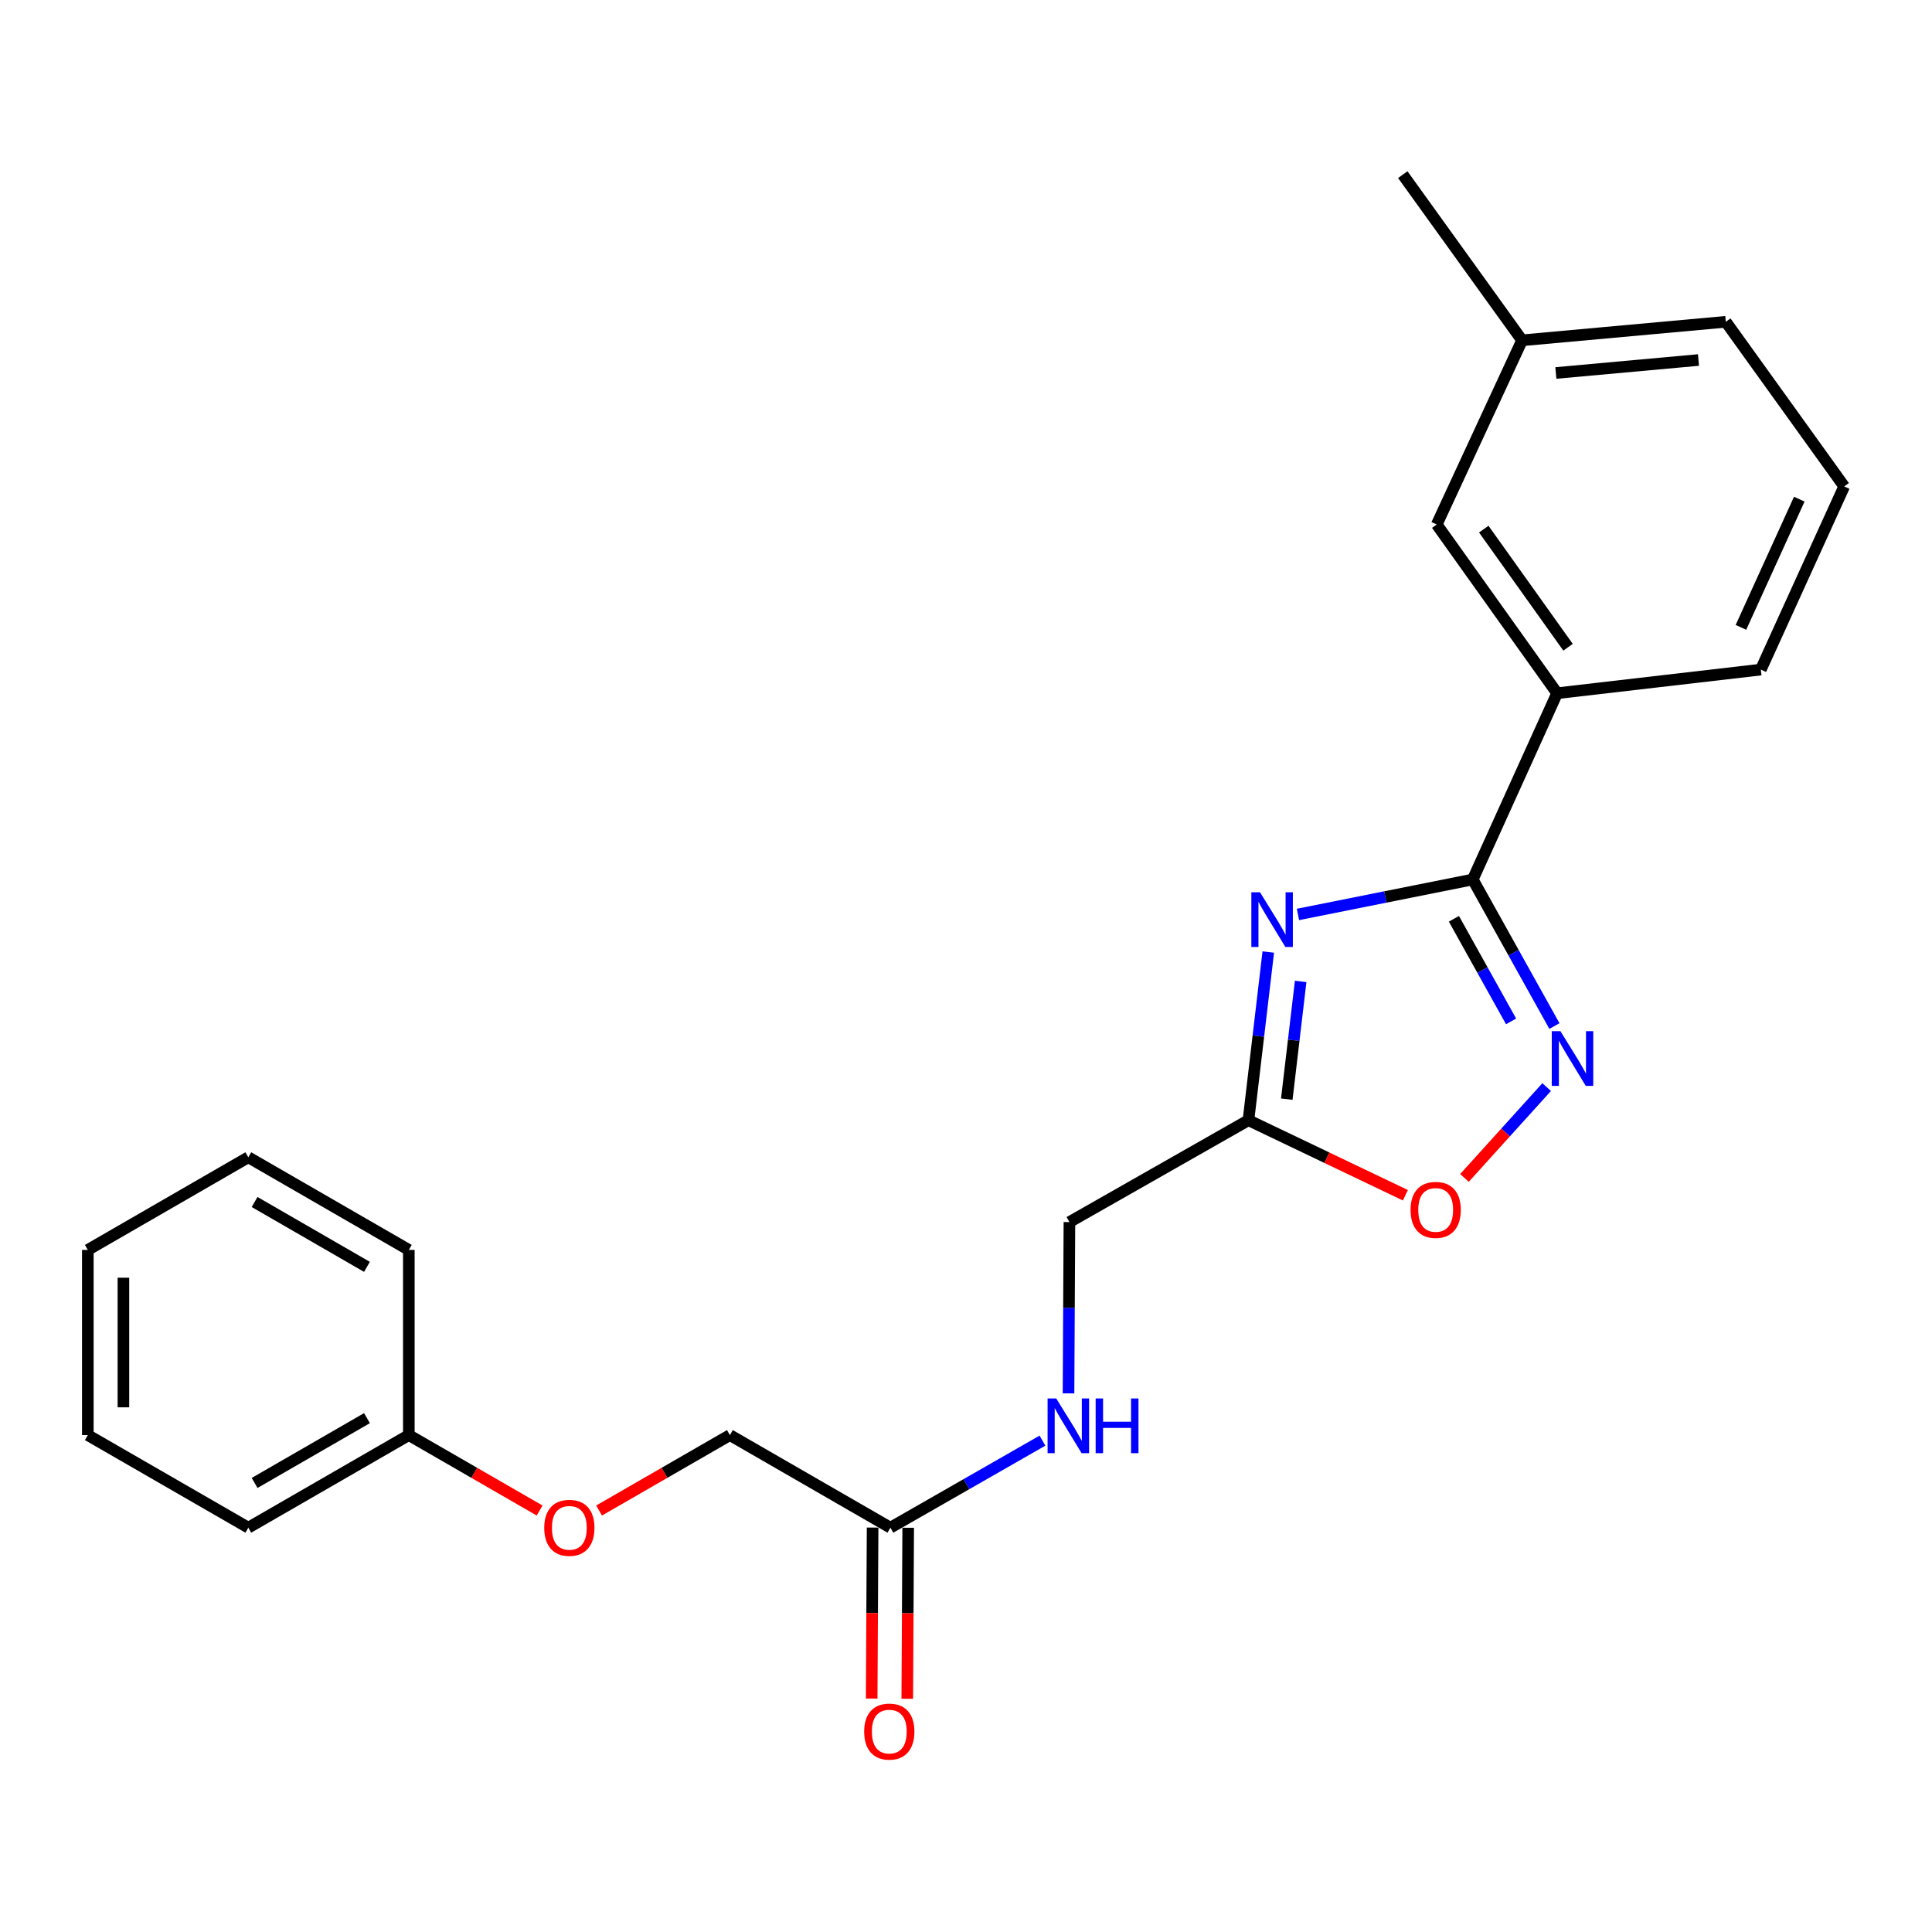 <?xml version='1.0' encoding='iso-8859-1'?>
<svg version='1.1' baseProfile='full'
              xmlns='http://www.w3.org/2000/svg'
                      xmlns:rdkit='http://www.rdkit.org/xml'
                      xmlns:xlink='http://www.w3.org/1999/xlink'
                  xml:space='preserve'
width='1000px' height='1000px' viewBox='0 0 1000 1000'>
<!-- END OF HEADER -->
<rect style='opacity:1.0;fill:#FFFFFF;stroke:none' width='1000' height='1000' x='0' y='0'> </rect>
<path class='bond-0' d='M 671.826,473.316 L 717.062,464.27' style='fill:none;fill-rule:evenodd;stroke:#0000FF;stroke-width:6px;stroke-linecap:butt;stroke-linejoin:miter;stroke-opacity:1' />
<path class='bond-0' d='M 717.062,464.27 L 762.299,455.224' style='fill:none;fill-rule:evenodd;stroke:#000000;stroke-width:6px;stroke-linecap:butt;stroke-linejoin:miter;stroke-opacity:1' />
<path class='bond-2' d='M 656.46,492.766 L 651.328,536.295' style='fill:none;fill-rule:evenodd;stroke:#0000FF;stroke-width:6px;stroke-linecap:butt;stroke-linejoin:miter;stroke-opacity:1' />
<path class='bond-2' d='M 651.328,536.295 L 646.196,579.823' style='fill:none;fill-rule:evenodd;stroke:#000000;stroke-width:6px;stroke-linecap:butt;stroke-linejoin:miter;stroke-opacity:1' />
<path class='bond-2' d='M 673.218,507.982 L 669.626,538.452' style='fill:none;fill-rule:evenodd;stroke:#0000FF;stroke-width:6px;stroke-linecap:butt;stroke-linejoin:miter;stroke-opacity:1' />
<path class='bond-2' d='M 669.626,538.452 L 666.033,568.922' style='fill:none;fill-rule:evenodd;stroke:#000000;stroke-width:6px;stroke-linecap:butt;stroke-linejoin:miter;stroke-opacity:1' />
<path class='bond-1' d='M 762.299,455.224 L 783.43,493.15' style='fill:none;fill-rule:evenodd;stroke:#000000;stroke-width:6px;stroke-linecap:butt;stroke-linejoin:miter;stroke-opacity:1' />
<path class='bond-1' d='M 783.43,493.15 L 804.561,531.076' style='fill:none;fill-rule:evenodd;stroke:#0000FF;stroke-width:6px;stroke-linecap:butt;stroke-linejoin:miter;stroke-opacity:1' />
<path class='bond-1' d='M 752.544,475.57 L 767.335,502.118' style='fill:none;fill-rule:evenodd;stroke:#000000;stroke-width:6px;stroke-linecap:butt;stroke-linejoin:miter;stroke-opacity:1' />
<path class='bond-1' d='M 767.335,502.118 L 782.127,528.666' style='fill:none;fill-rule:evenodd;stroke:#0000FF;stroke-width:6px;stroke-linecap:butt;stroke-linejoin:miter;stroke-opacity:1' />
<path class='bond-4' d='M 762.299,455.224 L 805.965,358.815' style='fill:none;fill-rule:evenodd;stroke:#000000;stroke-width:6px;stroke-linecap:butt;stroke-linejoin:miter;stroke-opacity:1' />
<path class='bond-23' d='M 800.549,562.675 L 779.275,586.187' style='fill:none;fill-rule:evenodd;stroke:#0000FF;stroke-width:6px;stroke-linecap:butt;stroke-linejoin:miter;stroke-opacity:1' />
<path class='bond-23' d='M 779.275,586.187 L 758.001,609.7' style='fill:none;fill-rule:evenodd;stroke:#FF0000;stroke-width:6px;stroke-linecap:butt;stroke-linejoin:miter;stroke-opacity:1' />
<path class='bond-3' d='M 646.196,579.823 L 686.809,599.242' style='fill:none;fill-rule:evenodd;stroke:#000000;stroke-width:6px;stroke-linecap:butt;stroke-linejoin:miter;stroke-opacity:1' />
<path class='bond-3' d='M 686.809,599.242 L 727.422,618.66' style='fill:none;fill-rule:evenodd;stroke:#FF0000;stroke-width:6px;stroke-linecap:butt;stroke-linejoin:miter;stroke-opacity:1' />
<path class='bond-9' d='M 646.196,579.823 L 553.533,632.547' style='fill:none;fill-rule:evenodd;stroke:#000000;stroke-width:6px;stroke-linecap:butt;stroke-linejoin:miter;stroke-opacity:1' />
<path class='bond-7' d='M 805.965,358.815 L 743.65,271.474' style='fill:none;fill-rule:evenodd;stroke:#000000;stroke-width:6px;stroke-linecap:butt;stroke-linejoin:miter;stroke-opacity:1' />
<path class='bond-7' d='M 811.616,335.013 L 767.995,273.874' style='fill:none;fill-rule:evenodd;stroke:#000000;stroke-width:6px;stroke-linecap:butt;stroke-linejoin:miter;stroke-opacity:1' />
<path class='bond-14' d='M 805.965,358.815 L 911.402,346.583' style='fill:none;fill-rule:evenodd;stroke:#000000;stroke-width:6px;stroke-linecap:butt;stroke-linejoin:miter;stroke-opacity:1' />
<path class='bond-5' d='M 460.869,790.719 L 500.223,768.195' style='fill:none;fill-rule:evenodd;stroke:#000000;stroke-width:6px;stroke-linecap:butt;stroke-linejoin:miter;stroke-opacity:1' />
<path class='bond-5' d='M 500.223,768.195 L 539.577,745.671' style='fill:none;fill-rule:evenodd;stroke:#0000FF;stroke-width:6px;stroke-linecap:butt;stroke-linejoin:miter;stroke-opacity:1' />
<path class='bond-8' d='M 451.657,790.669 L 451.417,834.925' style='fill:none;fill-rule:evenodd;stroke:#000000;stroke-width:6px;stroke-linecap:butt;stroke-linejoin:miter;stroke-opacity:1' />
<path class='bond-8' d='M 451.417,834.925 L 451.176,879.18' style='fill:none;fill-rule:evenodd;stroke:#FF0000;stroke-width:6px;stroke-linecap:butt;stroke-linejoin:miter;stroke-opacity:1' />
<path class='bond-8' d='M 470.081,790.769 L 469.84,835.025' style='fill:none;fill-rule:evenodd;stroke:#000000;stroke-width:6px;stroke-linecap:butt;stroke-linejoin:miter;stroke-opacity:1' />
<path class='bond-8' d='M 469.84,835.025 L 469.6,879.281' style='fill:none;fill-rule:evenodd;stroke:#FF0000;stroke-width:6px;stroke-linecap:butt;stroke-linejoin:miter;stroke-opacity:1' />
<path class='bond-11' d='M 460.869,790.719 L 377.796,742.806' style='fill:none;fill-rule:evenodd;stroke:#000000;stroke-width:6px;stroke-linecap:butt;stroke-linejoin:miter;stroke-opacity:1' />
<path class='bond-6' d='M 553.059,721.209 L 553.296,676.878' style='fill:none;fill-rule:evenodd;stroke:#0000FF;stroke-width:6px;stroke-linecap:butt;stroke-linejoin:miter;stroke-opacity:1' />
<path class='bond-6' d='M 553.296,676.878 L 553.533,632.547' style='fill:none;fill-rule:evenodd;stroke:#000000;stroke-width:6px;stroke-linecap:butt;stroke-linejoin:miter;stroke-opacity:1' />
<path class='bond-12' d='M 743.65,271.474 L 787.827,176.149' style='fill:none;fill-rule:evenodd;stroke:#000000;stroke-width:6px;stroke-linecap:butt;stroke-linejoin:miter;stroke-opacity:1' />
<path class='bond-10' d='M 310.091,781.841 L 343.944,762.323' style='fill:none;fill-rule:evenodd;stroke:#FF0000;stroke-width:6px;stroke-linecap:butt;stroke-linejoin:miter;stroke-opacity:1' />
<path class='bond-10' d='M 343.944,762.323 L 377.796,742.806' style='fill:none;fill-rule:evenodd;stroke:#000000;stroke-width:6px;stroke-linecap:butt;stroke-linejoin:miter;stroke-opacity:1' />
<path class='bond-13' d='M 279.295,781.839 L 245.453,762.322' style='fill:none;fill-rule:evenodd;stroke:#FF0000;stroke-width:6px;stroke-linecap:butt;stroke-linejoin:miter;stroke-opacity:1' />
<path class='bond-13' d='M 245.453,762.322 L 211.61,742.806' style='fill:none;fill-rule:evenodd;stroke:#000000;stroke-width:6px;stroke-linecap:butt;stroke-linejoin:miter;stroke-opacity:1' />
<path class='bond-17' d='M 787.827,176.149 L 726.075,90.395' style='fill:none;fill-rule:evenodd;stroke:#000000;stroke-width:6px;stroke-linecap:butt;stroke-linejoin:miter;stroke-opacity:1' />
<path class='bond-24' d='M 787.827,176.149 L 893.275,166.558' style='fill:none;fill-rule:evenodd;stroke:#000000;stroke-width:6px;stroke-linecap:butt;stroke-linejoin:miter;stroke-opacity:1' />
<path class='bond-24' d='M 805.313,193.059 L 879.126,186.345' style='fill:none;fill-rule:evenodd;stroke:#000000;stroke-width:6px;stroke-linecap:butt;stroke-linejoin:miter;stroke-opacity:1' />
<path class='bond-18' d='M 211.61,742.806 L 128.527,790.719' style='fill:none;fill-rule:evenodd;stroke:#000000;stroke-width:6px;stroke-linecap:butt;stroke-linejoin:miter;stroke-opacity:1' />
<path class='bond-18' d='M 189.943,734.032 L 131.785,767.572' style='fill:none;fill-rule:evenodd;stroke:#000000;stroke-width:6px;stroke-linecap:butt;stroke-linejoin:miter;stroke-opacity:1' />
<path class='bond-19' d='M 211.61,742.806 L 211.61,646.959' style='fill:none;fill-rule:evenodd;stroke:#000000;stroke-width:6px;stroke-linecap:butt;stroke-linejoin:miter;stroke-opacity:1' />
<path class='bond-15' d='M 911.402,346.583 L 954.545,251.77' style='fill:none;fill-rule:evenodd;stroke:#000000;stroke-width:6px;stroke-linecap:butt;stroke-linejoin:miter;stroke-opacity:1' />
<path class='bond-15' d='M 901.104,324.73 L 931.304,258.361' style='fill:none;fill-rule:evenodd;stroke:#000000;stroke-width:6px;stroke-linecap:butt;stroke-linejoin:miter;stroke-opacity:1' />
<path class='bond-16' d='M 954.545,251.77 L 893.275,166.558' style='fill:none;fill-rule:evenodd;stroke:#000000;stroke-width:6px;stroke-linecap:butt;stroke-linejoin:miter;stroke-opacity:1' />
<path class='bond-21' d='M 128.527,790.719 L 45.455,742.806' style='fill:none;fill-rule:evenodd;stroke:#000000;stroke-width:6px;stroke-linecap:butt;stroke-linejoin:miter;stroke-opacity:1' />
<path class='bond-20' d='M 211.61,646.959 L 128.527,599.005' style='fill:none;fill-rule:evenodd;stroke:#000000;stroke-width:6px;stroke-linecap:butt;stroke-linejoin:miter;stroke-opacity:1' />
<path class='bond-20' d='M 189.938,655.723 L 131.78,622.155' style='fill:none;fill-rule:evenodd;stroke:#000000;stroke-width:6px;stroke-linecap:butt;stroke-linejoin:miter;stroke-opacity:1' />
<path class='bond-22' d='M 128.527,599.005 L 45.455,646.959' style='fill:none;fill-rule:evenodd;stroke:#000000;stroke-width:6px;stroke-linecap:butt;stroke-linejoin:miter;stroke-opacity:1' />
<path class='bond-25' d='M 45.455,742.806 L 45.455,646.959' style='fill:none;fill-rule:evenodd;stroke:#000000;stroke-width:6px;stroke-linecap:butt;stroke-linejoin:miter;stroke-opacity:1' />
<path class='bond-25' d='M 63.879,728.429 L 63.879,661.336' style='fill:none;fill-rule:evenodd;stroke:#000000;stroke-width:6px;stroke-linecap:butt;stroke-linejoin:miter;stroke-opacity:1' />
<path  class='atom-0' d='M 652.178 461.833
L 661.458 476.833
Q 662.378 478.313, 663.858 480.993
Q 665.338 483.673, 665.418 483.833
L 665.418 461.833
L 669.178 461.833
L 669.178 490.153
L 665.298 490.153
L 655.338 473.753
Q 654.178 471.833, 652.938 469.633
Q 651.738 467.433, 651.378 466.753
L 651.378 490.153
L 647.698 490.153
L 647.698 461.833
L 652.178 461.833
' fill='#0000FF'/>
<path  class='atom-2' d='M 807.668 533.728
L 816.948 548.728
Q 817.868 550.208, 819.348 552.888
Q 820.828 555.568, 820.908 555.728
L 820.908 533.728
L 824.668 533.728
L 824.668 562.048
L 820.788 562.048
L 810.828 545.648
Q 809.668 543.728, 808.428 541.528
Q 807.228 539.328, 806.868 538.648
L 806.868 562.048
L 803.188 562.048
L 803.188 533.728
L 807.668 533.728
' fill='#0000FF'/>
<path  class='atom-4' d='M 730.107 626.24
Q 730.107 619.44, 733.467 615.64
Q 736.827 611.84, 743.107 611.84
Q 749.387 611.84, 752.747 615.64
Q 756.107 619.44, 756.107 626.24
Q 756.107 633.12, 752.707 637.04
Q 749.307 640.92, 743.107 640.92
Q 736.867 640.92, 733.467 637.04
Q 730.107 633.16, 730.107 626.24
M 743.107 637.72
Q 747.427 637.72, 749.747 634.84
Q 752.107 631.92, 752.107 626.24
Q 752.107 620.68, 749.747 617.88
Q 747.427 615.04, 743.107 615.04
Q 738.787 615.04, 736.427 617.84
Q 734.107 620.64, 734.107 626.24
Q 734.107 631.96, 736.427 634.84
Q 738.787 637.72, 743.107 637.72
' fill='#FF0000'/>
<path  class='atom-7' d='M 546.71 723.845
L 555.99 738.845
Q 556.91 740.325, 558.39 743.005
Q 559.87 745.685, 559.95 745.845
L 559.95 723.845
L 563.71 723.845
L 563.71 752.165
L 559.83 752.165
L 549.87 735.765
Q 548.71 733.845, 547.47 731.645
Q 546.27 729.445, 545.91 728.765
L 545.91 752.165
L 542.23 752.165
L 542.23 723.845
L 546.71 723.845
' fill='#0000FF'/>
<path  class='atom-7' d='M 567.11 723.845
L 570.95 723.845
L 570.95 735.885
L 585.43 735.885
L 585.43 723.845
L 589.27 723.845
L 589.27 752.165
L 585.43 752.165
L 585.43 739.085
L 570.95 739.085
L 570.95 752.165
L 567.11 752.165
L 567.11 723.845
' fill='#0000FF'/>
<path  class='atom-9' d='M 447.296 896.267
Q 447.296 889.467, 450.656 885.667
Q 454.016 881.867, 460.296 881.867
Q 466.576 881.867, 469.936 885.667
Q 473.296 889.467, 473.296 896.267
Q 473.296 903.147, 469.896 907.067
Q 466.496 910.947, 460.296 910.947
Q 454.056 910.947, 450.656 907.067
Q 447.296 903.187, 447.296 896.267
M 460.296 907.747
Q 464.616 907.747, 466.936 904.867
Q 469.296 901.947, 469.296 896.267
Q 469.296 890.707, 466.936 887.907
Q 464.616 885.067, 460.296 885.067
Q 455.976 885.067, 453.616 887.867
Q 451.296 890.667, 451.296 896.267
Q 451.296 901.987, 453.616 904.867
Q 455.976 907.747, 460.296 907.747
' fill='#FF0000'/>
<path  class='atom-11' d='M 281.693 790.799
Q 281.693 783.999, 285.053 780.199
Q 288.413 776.399, 294.693 776.399
Q 300.973 776.399, 304.333 780.199
Q 307.693 783.999, 307.693 790.799
Q 307.693 797.679, 304.293 801.599
Q 300.893 805.479, 294.693 805.479
Q 288.453 805.479, 285.053 801.599
Q 281.693 797.719, 281.693 790.799
M 294.693 802.279
Q 299.013 802.279, 301.333 799.399
Q 303.693 796.479, 303.693 790.799
Q 303.693 785.239, 301.333 782.439
Q 299.013 779.599, 294.693 779.599
Q 290.373 779.599, 288.013 782.399
Q 285.693 785.199, 285.693 790.799
Q 285.693 796.519, 288.013 799.399
Q 290.373 802.279, 294.693 802.279
' fill='#FF0000'/>
</svg>
